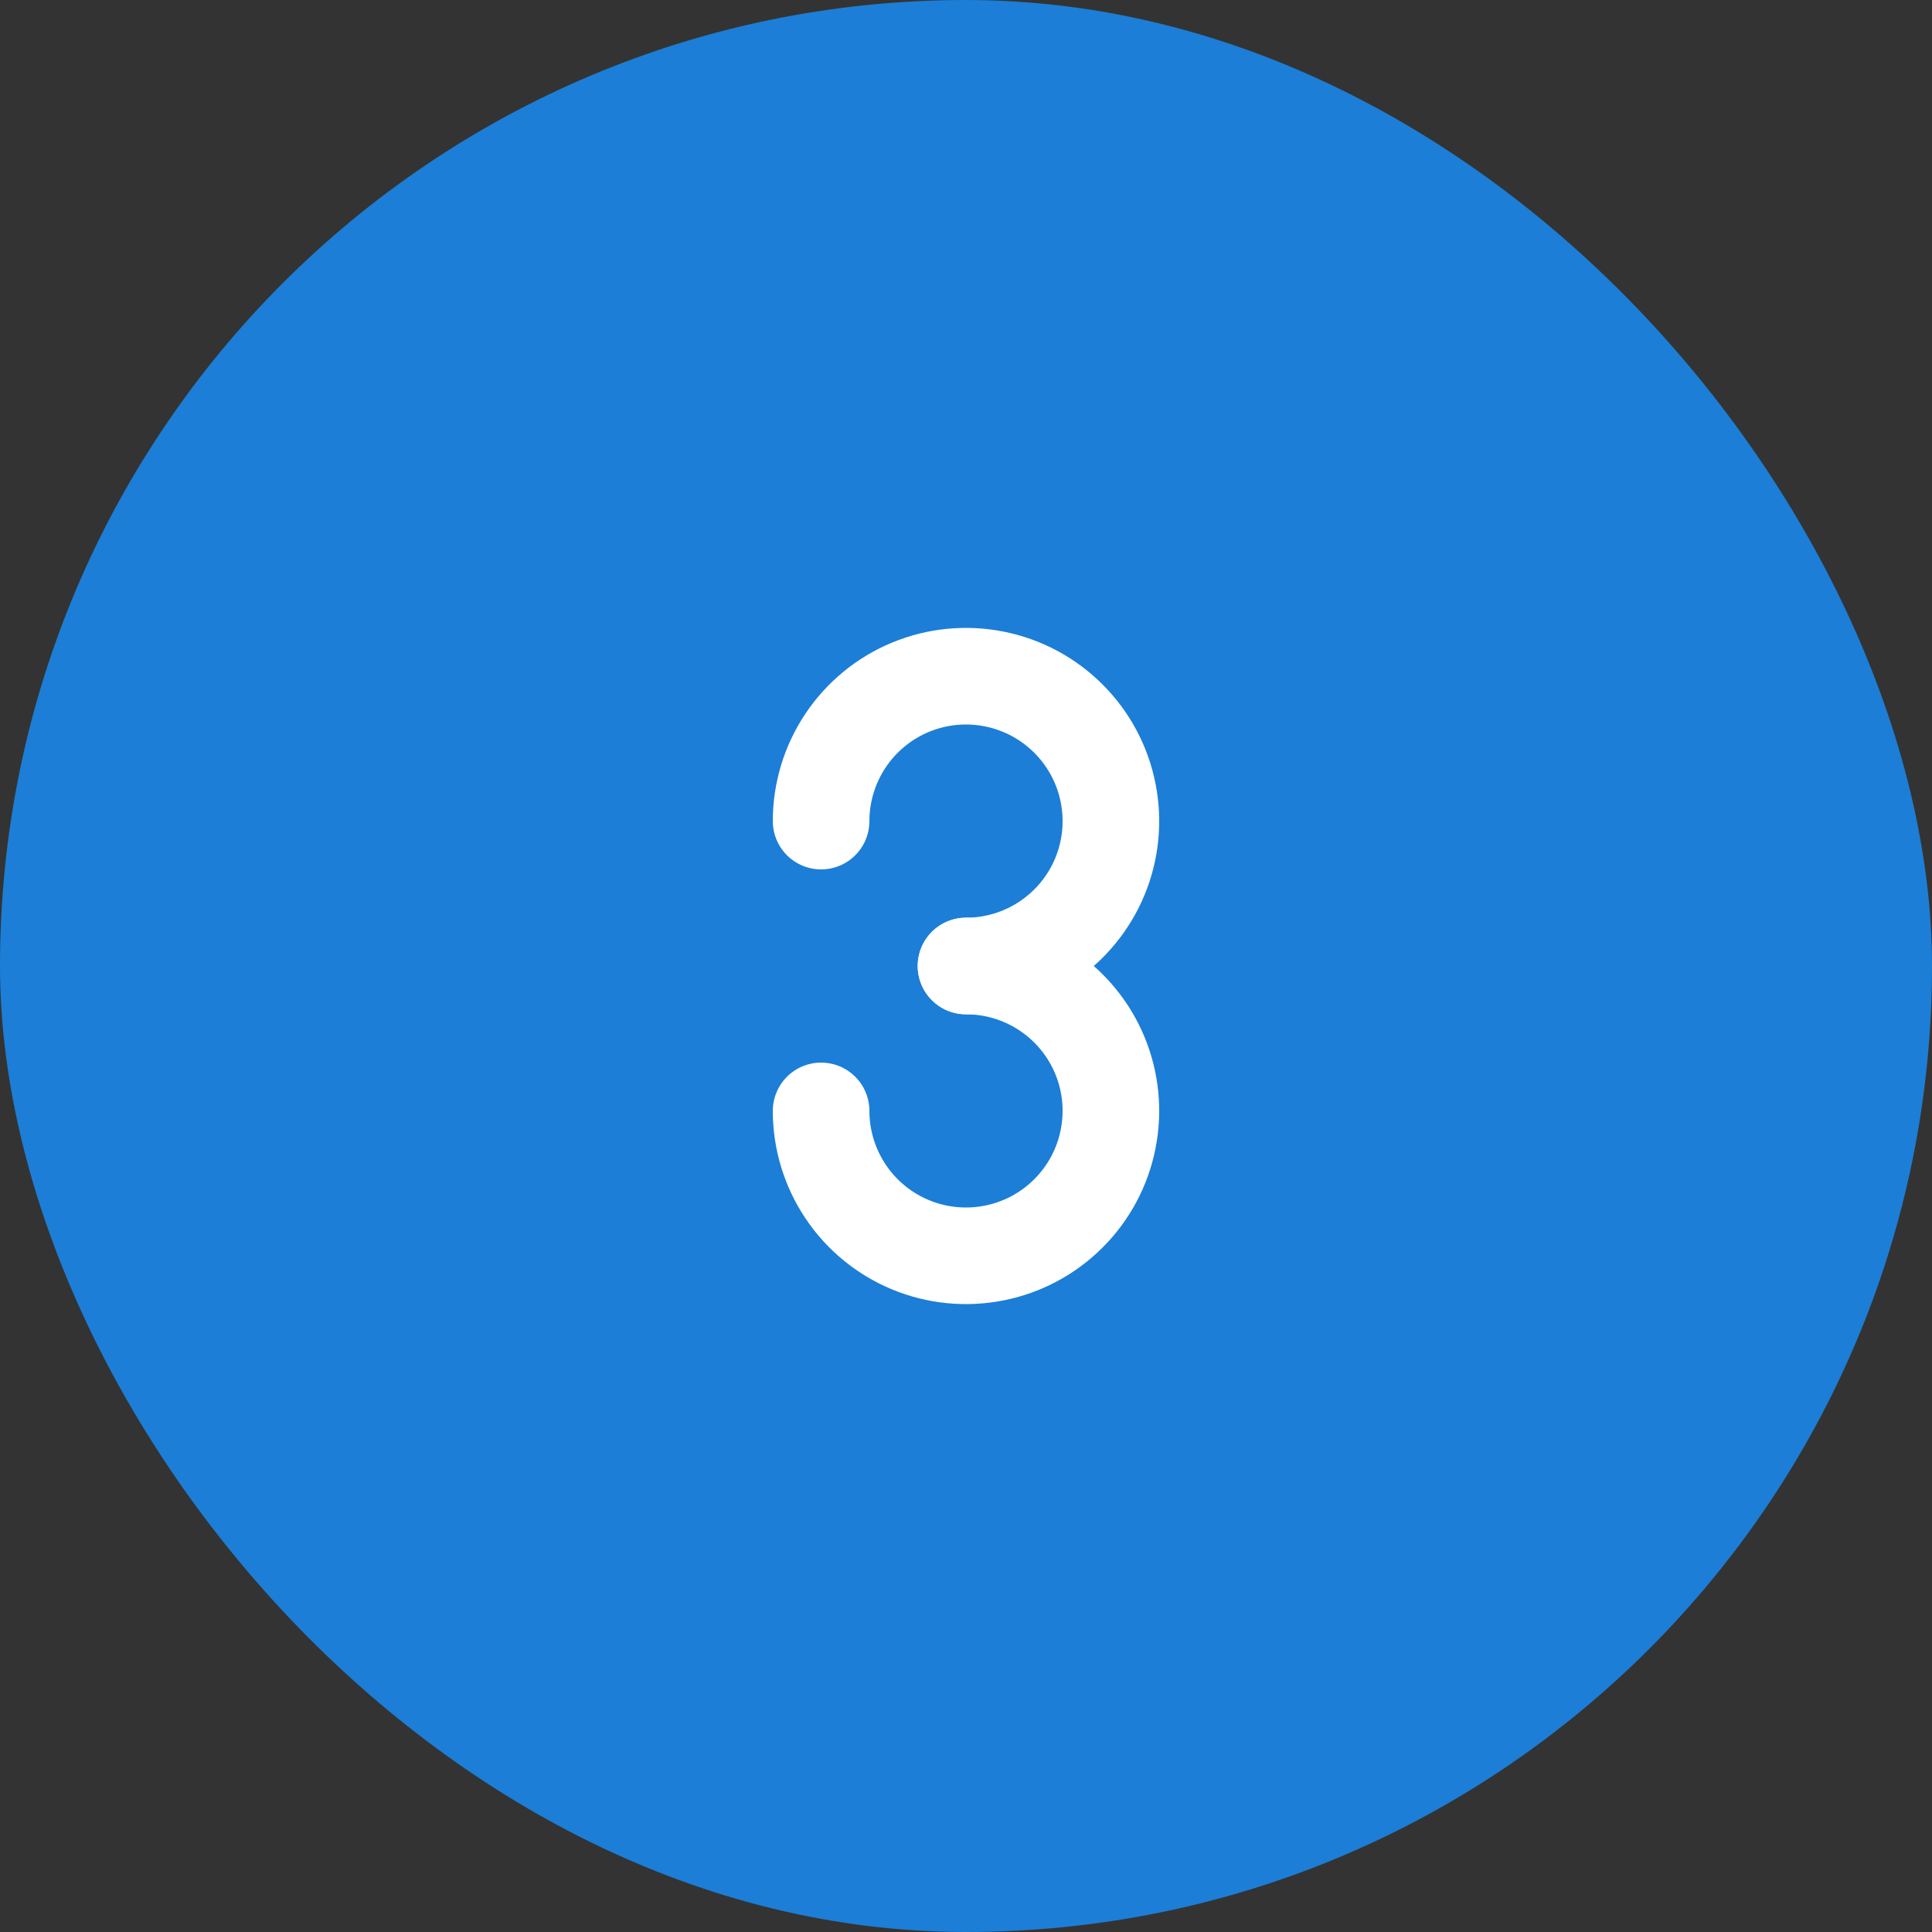 <svg width="40" height="40" viewBox="0 0 40 40" fill="none" xmlns="http://www.w3.org/2000/svg">
<rect x="0" y="0" width="40" height="40" fill="#333333" stroke="none"/>
<rect width="40" height="40" rx="20" fill="#1C7ED6"/>
<g clip-path="url(#clip0_3699_3479)">
<path d="M20 20C20.593 20 21.173 19.824 21.667 19.494C22.16 19.165 22.545 18.696 22.772 18.148C22.999 17.6 23.058 16.997 22.942 16.415C22.827 15.833 22.541 15.298 22.121 14.879C21.702 14.459 21.167 14.173 20.585 14.058C20.003 13.942 19.4 14.001 18.852 14.228C18.304 14.455 17.835 14.84 17.506 15.333C17.176 15.827 17 16.407 17 17" stroke="white" stroke-width="2" stroke-linecap="round" stroke-linejoin="round"/>
<path d="M17 23C17 23.593 17.176 24.173 17.506 24.667C17.835 25.16 18.304 25.545 18.852 25.772C19.4 25.999 20.003 26.058 20.585 25.942C21.167 25.827 21.702 25.541 22.121 25.121C22.541 24.702 22.827 24.167 22.942 23.585C23.058 23.003 22.999 22.4 22.772 21.852C22.545 21.304 22.16 20.835 21.667 20.506C21.173 20.176 20.593 20 20 20" stroke="white" stroke-width="2" stroke-linecap="round" stroke-linejoin="round"/>
</g>
<defs>
<clipPath id="clip0_3699_3479">
<rect width="18" height="18" fill="white" transform="translate(11 11)"/>
</clipPath>
</defs>
</svg>
